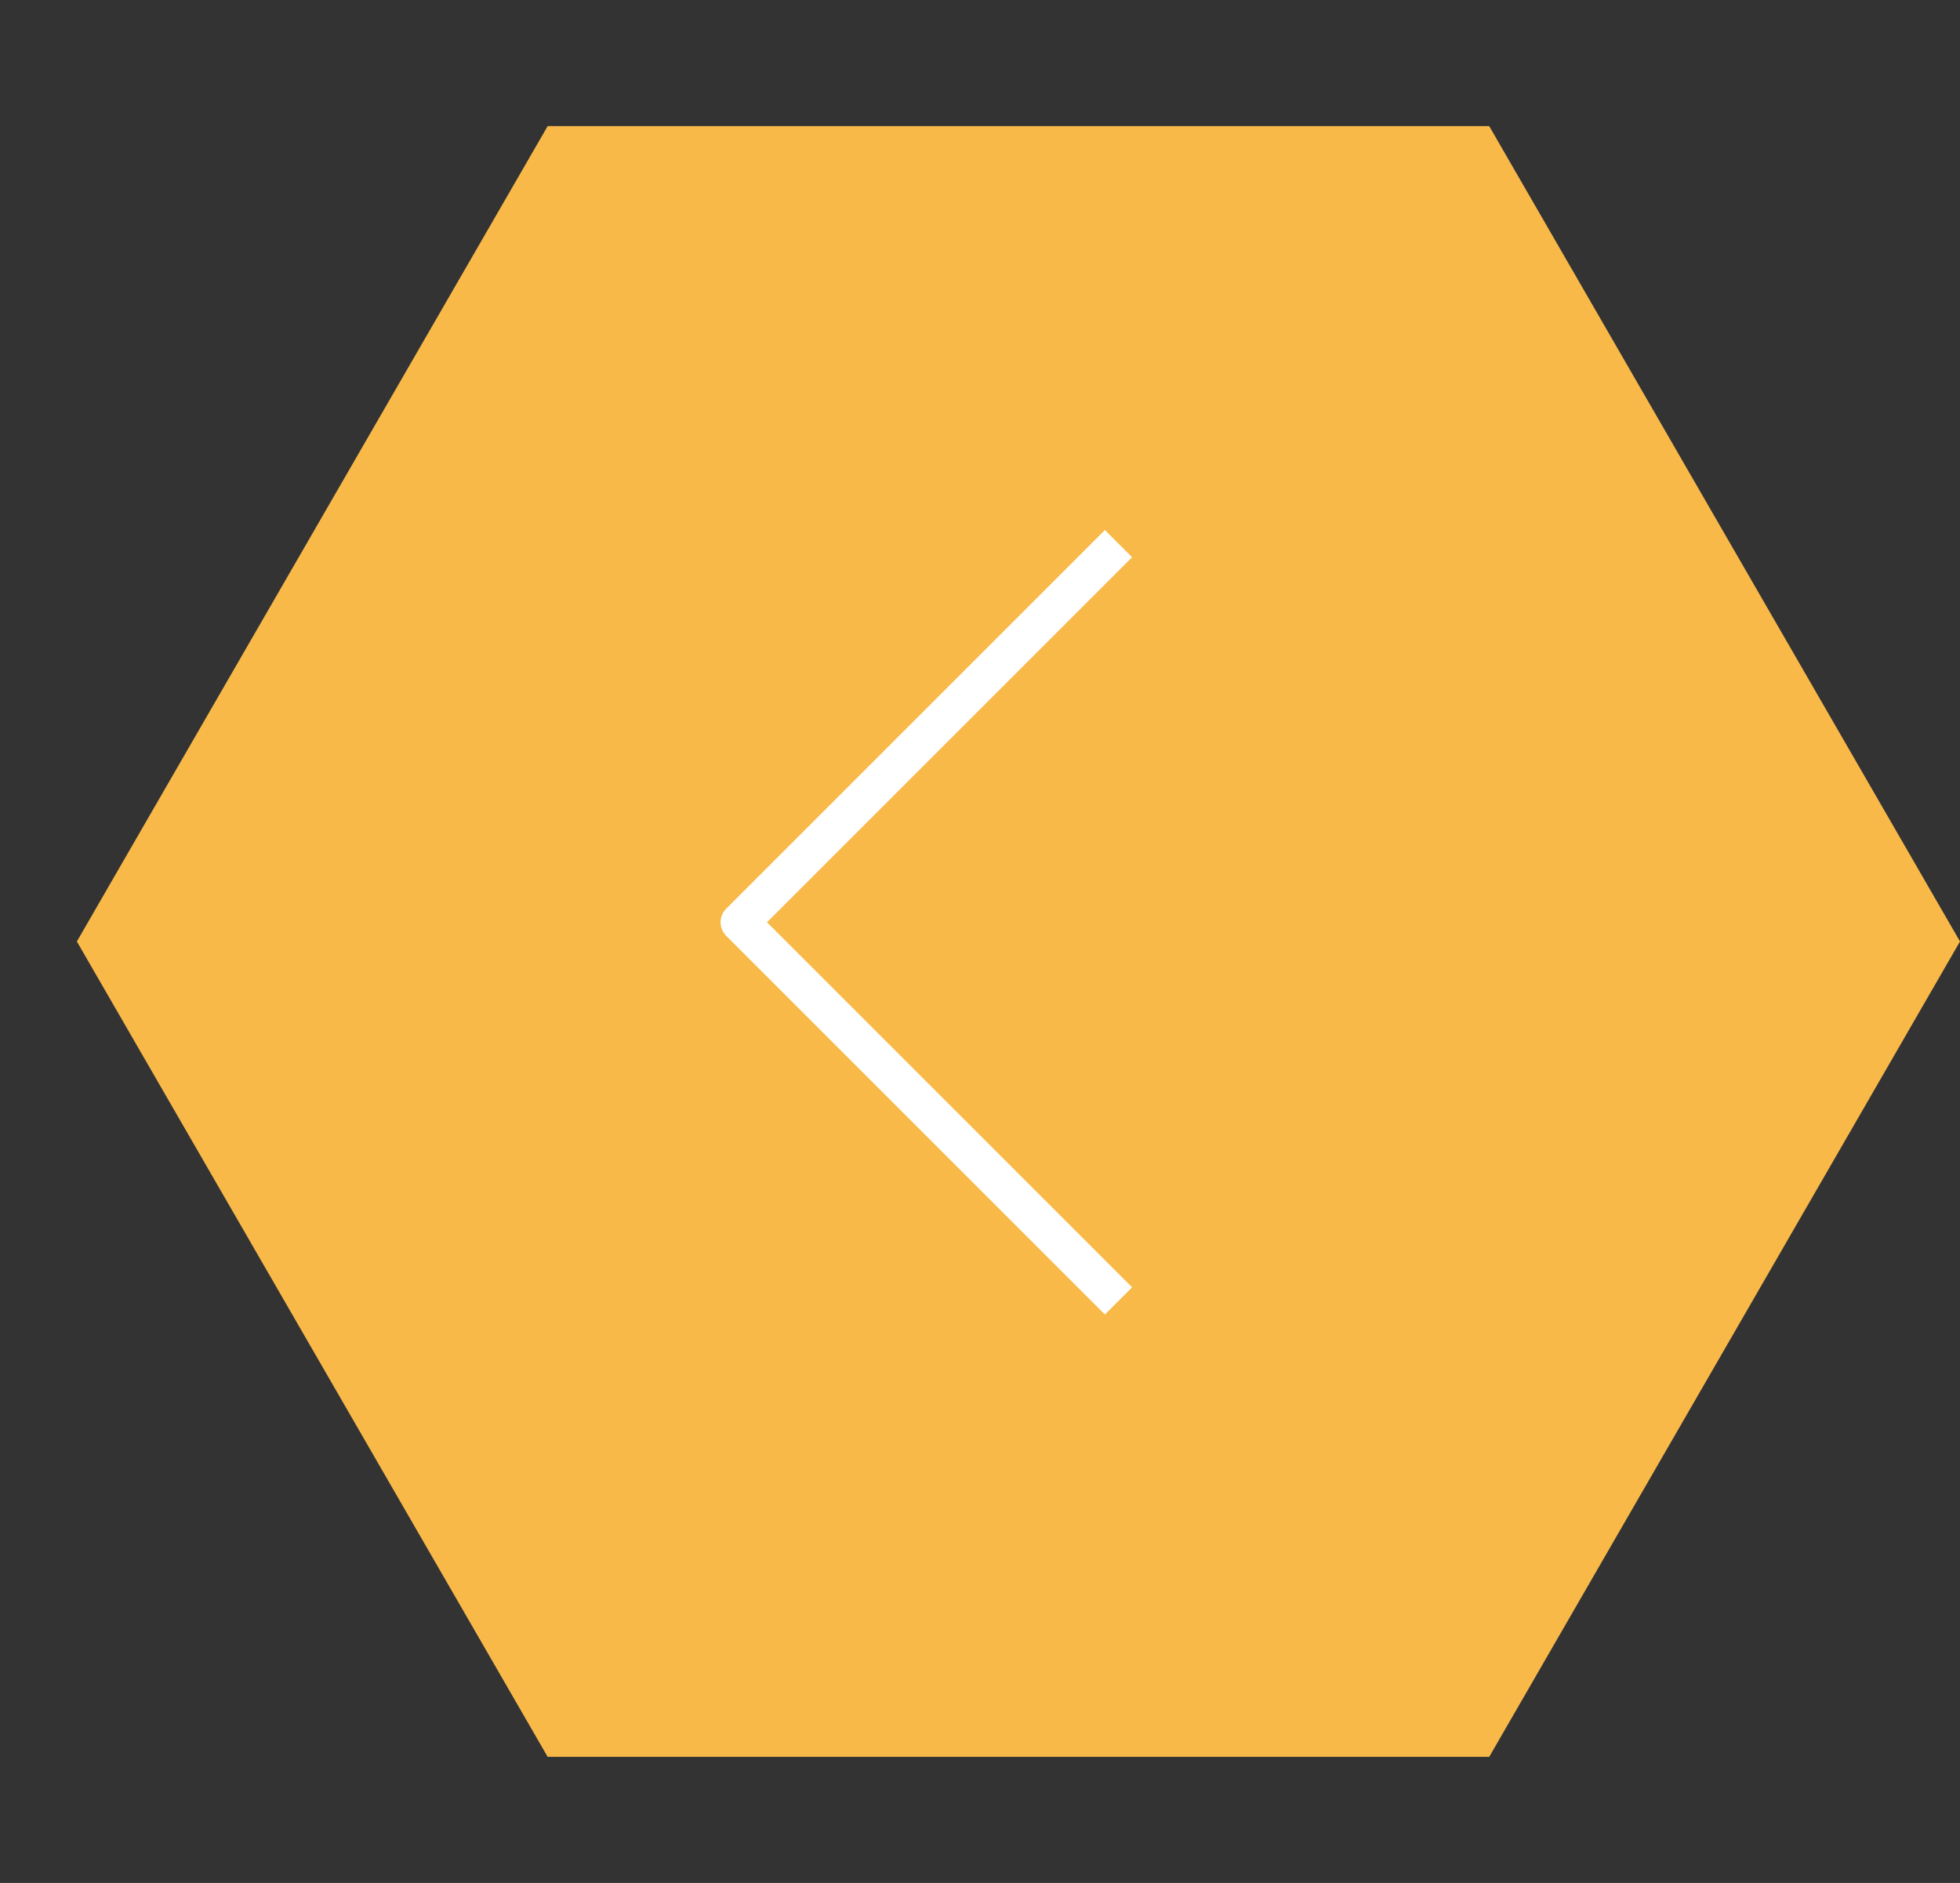 <?xml version="1.0" encoding="UTF-8"?> <svg xmlns="http://www.w3.org/2000/svg" width="51" height="49" viewBox="0 0 51 49" fill="none"><rect x="0" y="0" width="51" height="49" fill="#333333" stroke="none"/> <path d="M51 24.5L38.75 45.718L14.25 45.718L2 24.5L14.25 3.282L38.75 3.282L51 24.5Z" fill="#F9B949"></path> <path d="M28.75 33.5L19.25 24L28.75 14.5" stroke="white" stroke-linecap="square" stroke-linejoin="round"></path> </svg> 